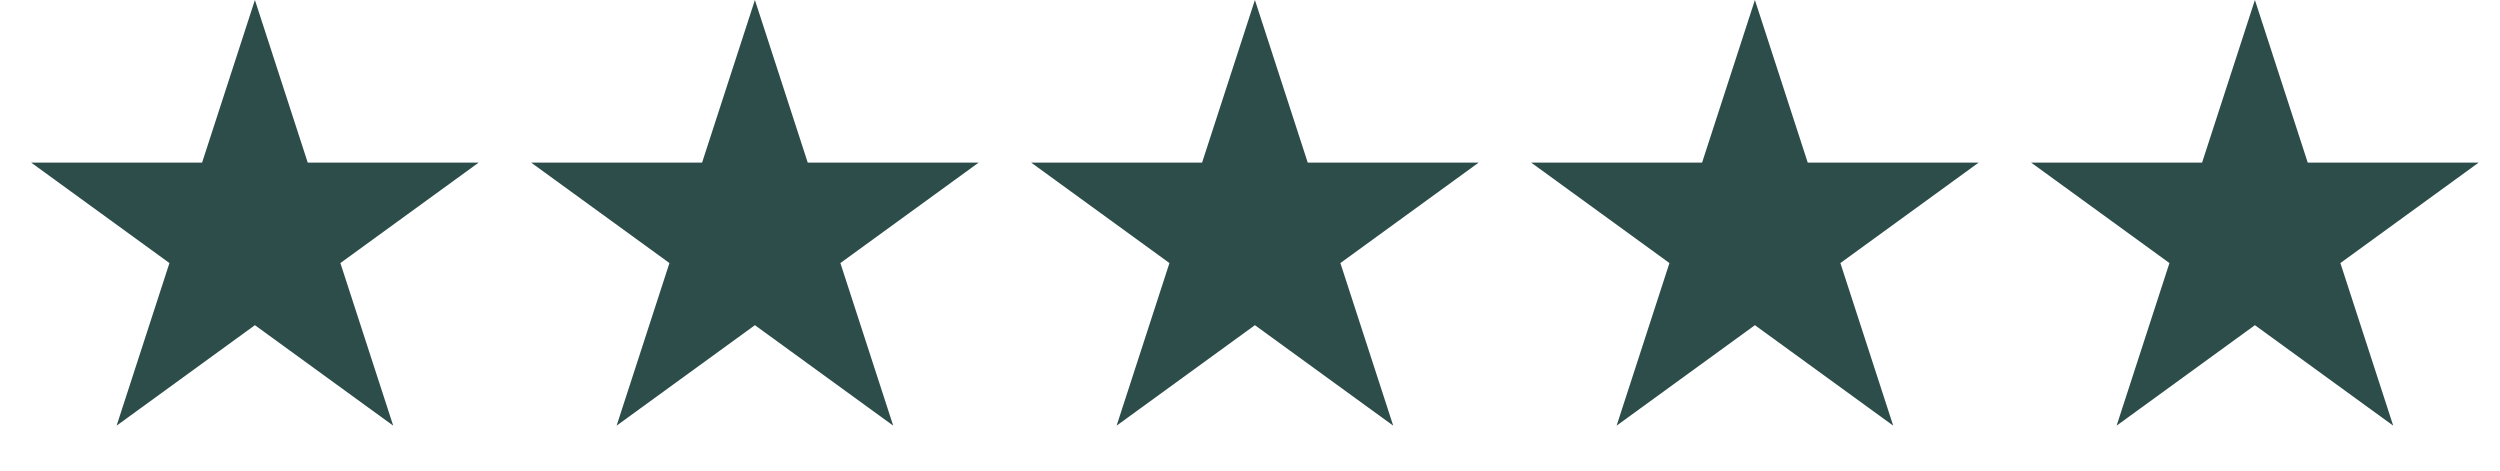 <svg xmlns="http://www.w3.org/2000/svg" width="85" height="16" viewBox="0 0 85 16" fill="none"><path d="M8.667 0L10.463 5.528H16.275L11.573 8.944L13.369 14.472L8.667 11.056L3.965 14.472L5.761 8.944L1.059 5.528H6.871L8.667 0Z" fill="#2D4D4A"></path><path d="M25.667 0L27.463 5.528H33.275L28.573 8.944L30.369 14.472L25.667 11.056L20.965 14.472L22.761 8.944L18.058 5.528H23.871L25.667 0Z" fill="#2D4D4A"></path><path d="M42.667 0L44.463 5.528H50.275L45.573 8.944L47.369 14.472L42.667 11.056L37.965 14.472L39.761 8.944L35.059 5.528H40.871L42.667 0Z" fill="#2D4D4A"></path><path d="M59.667 0L61.463 5.528H67.275L62.573 8.944L64.369 14.472L59.667 11.056L54.965 14.472L56.761 8.944L52.059 5.528H57.871L59.667 0Z" fill="#2D4D4A"></path><path d="M76.667 0L78.463 5.528H84.275L79.573 8.944L81.369 14.472L76.667 11.056L71.965 14.472L73.761 8.944L69.058 5.528H74.871L76.667 0Z" fill="#2D4D4A"></path></svg>